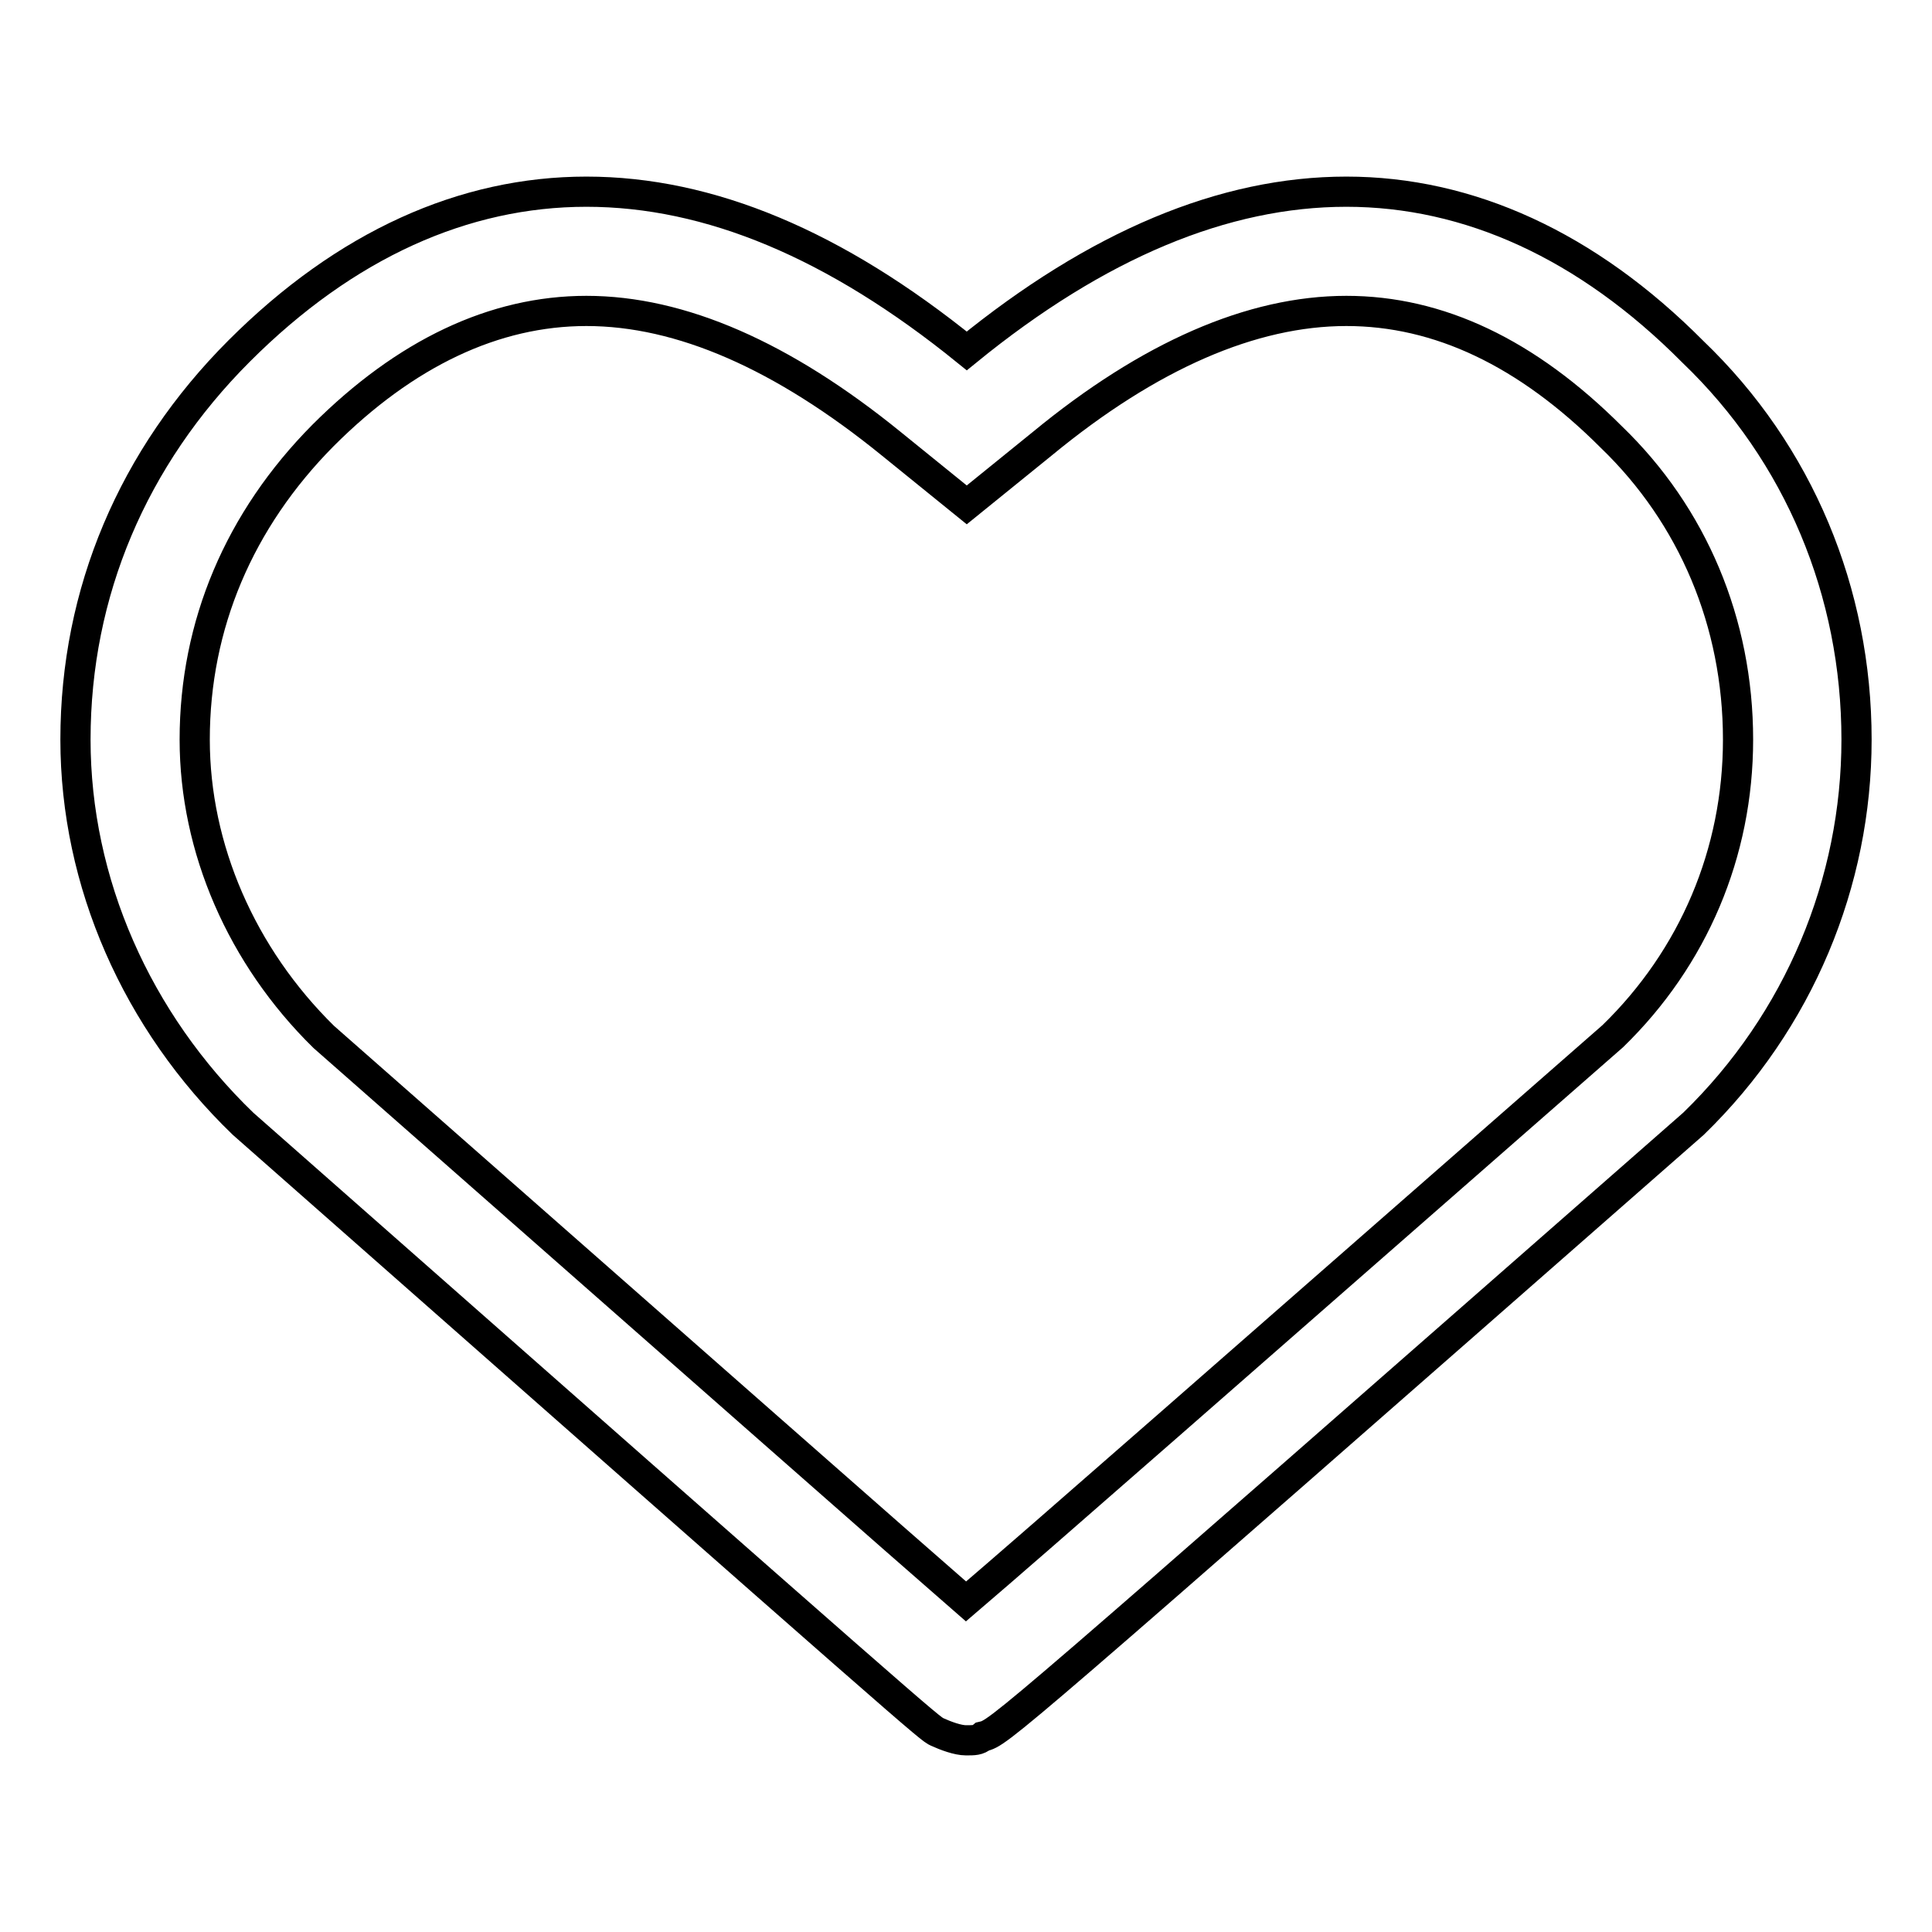 <?xml version="1.0" encoding="utf-8"?>
<!-- Svg Vector Icons : http://www.onlinewebfonts.com/icon -->
<!DOCTYPE svg PUBLIC "-//W3C//DTD SVG 1.1//EN" "http://www.w3.org/Graphics/SVG/1.1/DTD/svg11.dtd">
<svg version="1.1" xmlns="http://www.w3.org/2000/svg" xmlns:xlink="http://www.w3.org/1999/xlink" x="0px" y="0px" viewBox="0 0 256 256" enable-background="new 0 0 256 256" xml:space="preserve">
<g> <path stroke-width="4" fill-opacity="0" stroke="#000000"  d="M178.4,41.2c12.2,0,23.9,5.5,35.1,16.7c10.8,10.4,16.8,24.6,16.8,40.1c0,15-5.9,28.9-16.6,39.3 c-52.2,45.7-76.1,66.7-85.7,74.9c-9.2-8-32.1-28.2-85.1-74.8C32,126.7,25.8,112.4,25.8,98c0-15.2,5.9-29.1,17-40.3 c10.9-10.9,22.7-16.5,34.9-16.5c12.5,0,26,5.9,40.4,17.6l10,8.1l10-8.1C152.3,47.1,165.9,41.2,178.4,41.2 M178.4,25.4 c-16.2,0-33,7-50.3,21.1c-17.4-14.1-34.1-21.1-50.4-21.1c-16.2,0-31.9,7-46,21.1C17.6,60.6,10,78.5,10,98 c0,18.9,8.1,37.3,22.2,50.9c90.9,80.1,90.9,80.1,92,80.6c1.1,0.5,2.7,1.1,3.8,1.1c1.1,0,1.6,0,2.2-0.5c2.2-0.5,2.2-0.5,94.2-81.2 C238.4,135.3,246,116.9,246,98c0-19.5-7.6-37.9-21.7-51.4C210.3,32.5,194.6,25.4,178.4,25.4L178.4,25.4z"/></g>
</svg>